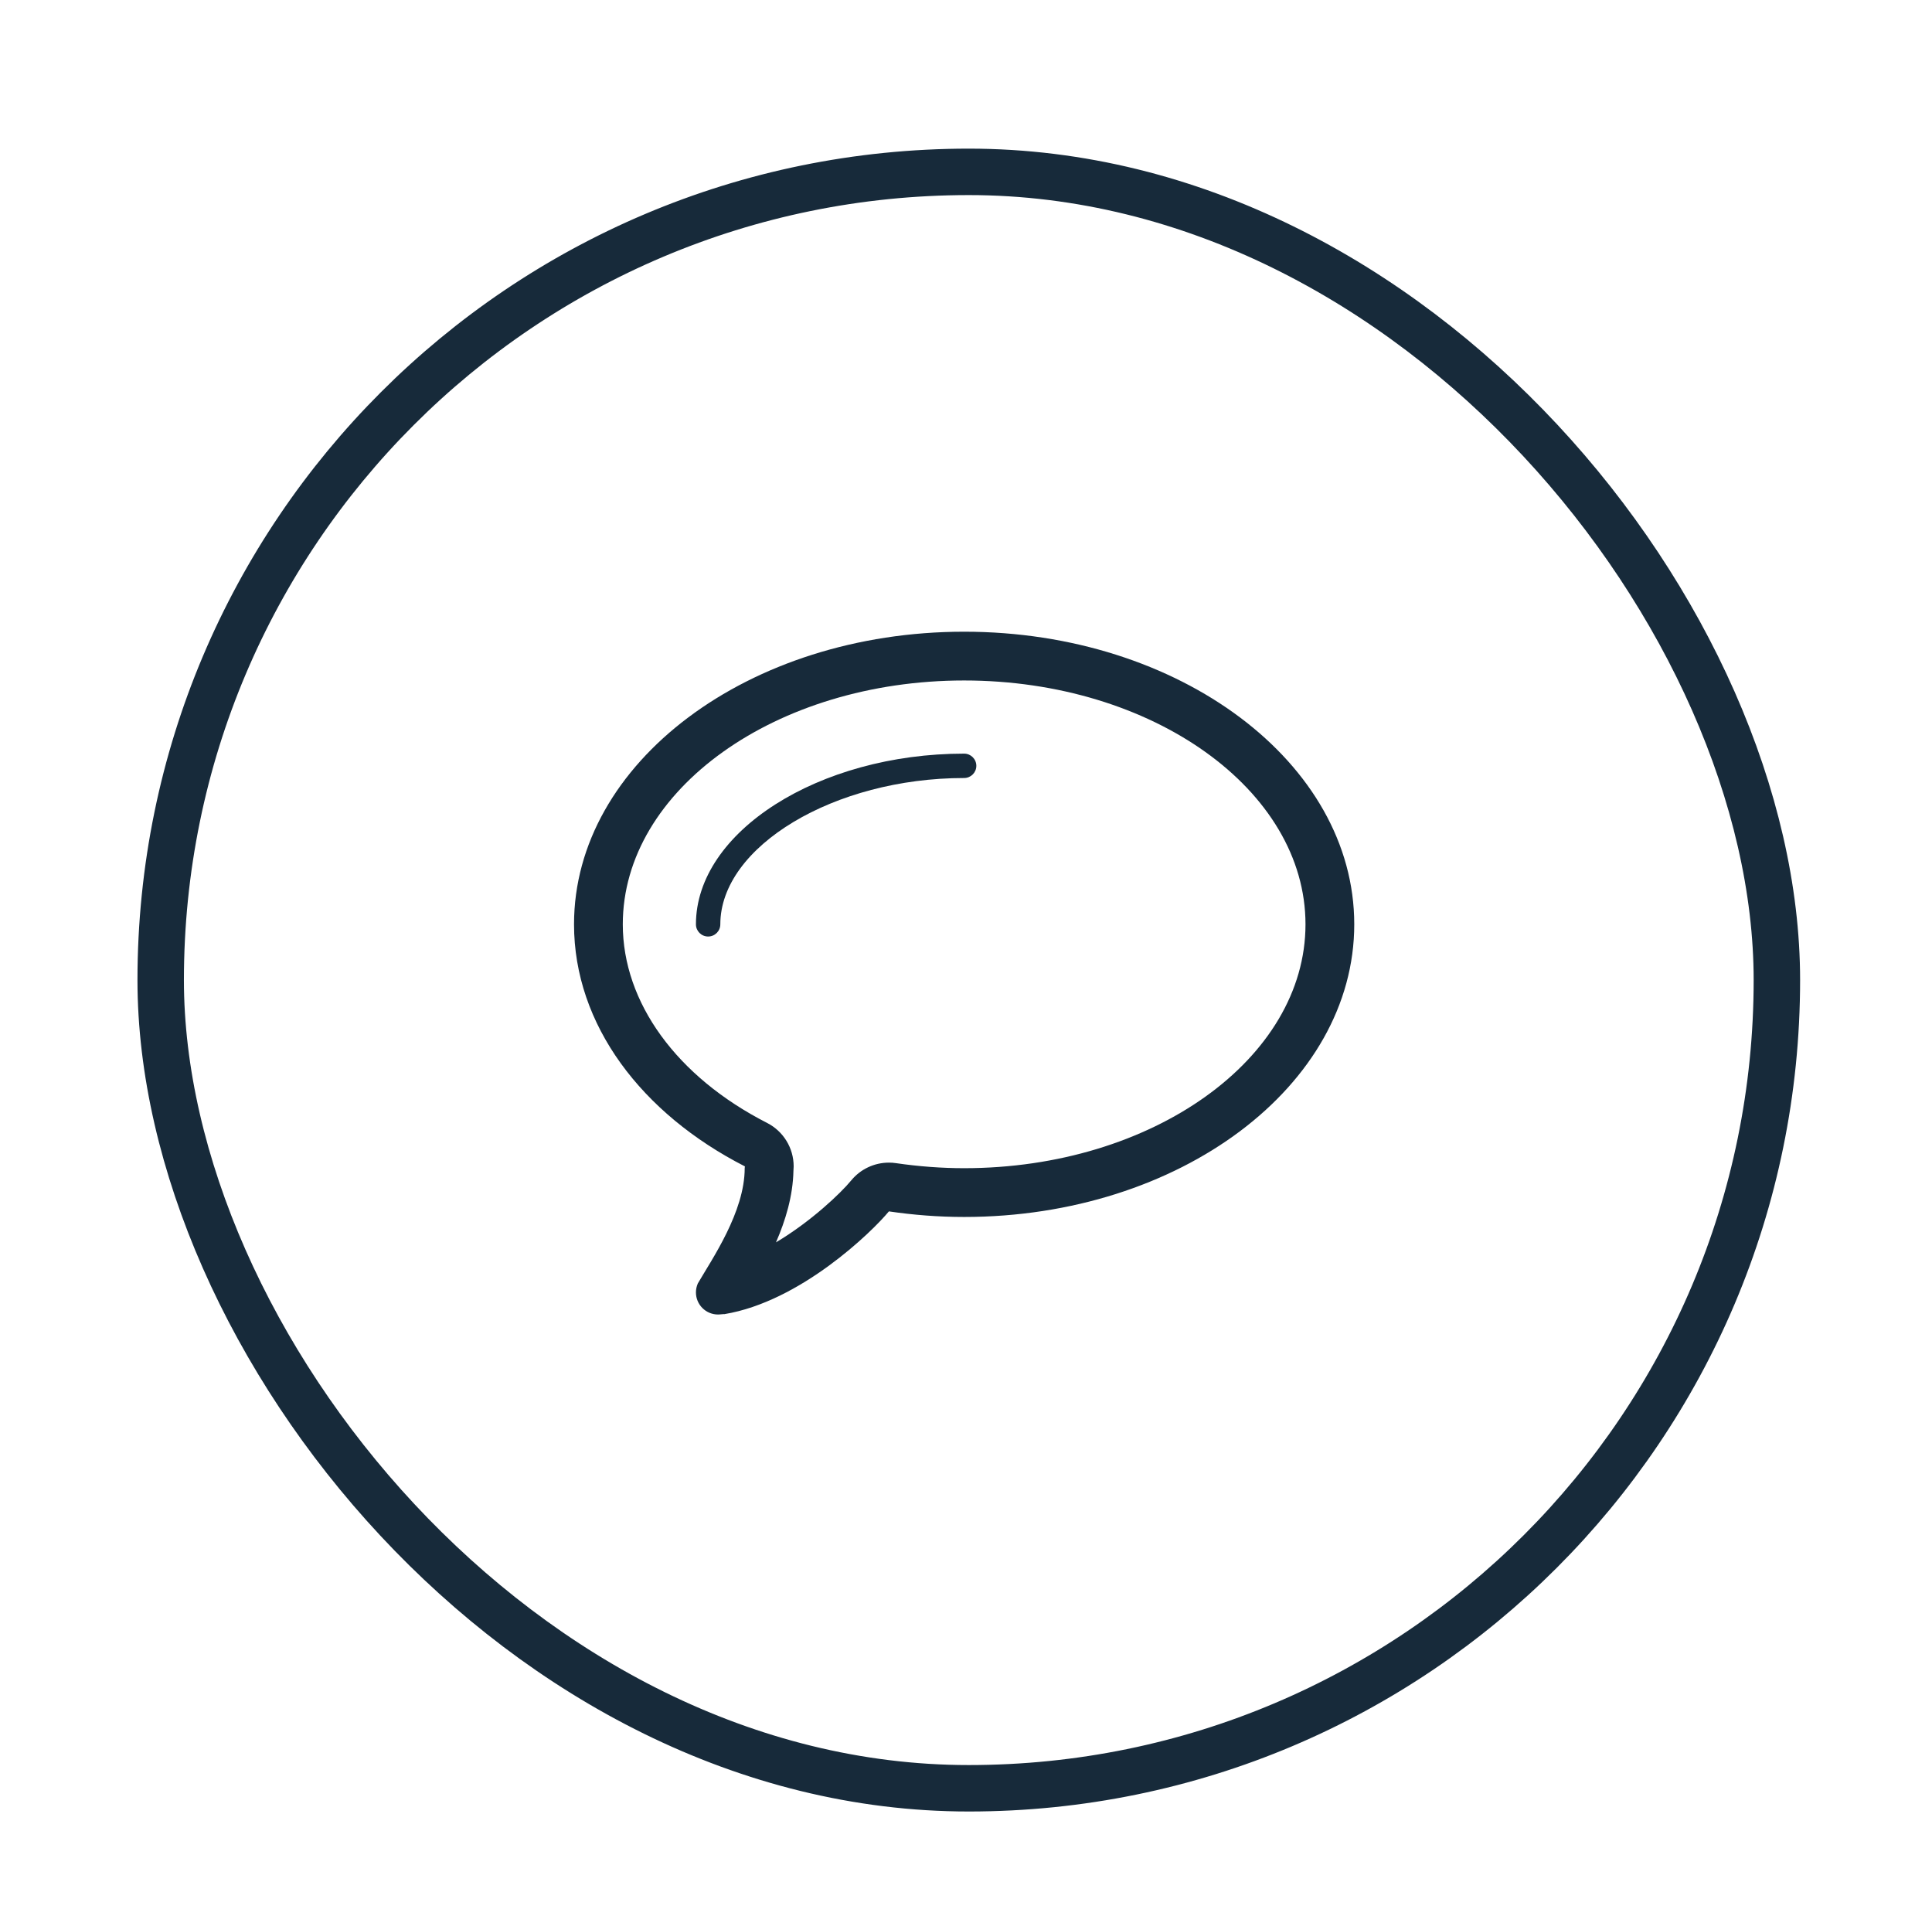 <svg width="208" height="207" viewBox="0 0 208 207" fill="none" xmlns="http://www.w3.org/2000/svg">
<g filter="url(#filter0_dd_2001_207)">
<rect x="14.8" y="8" width="179" height="179" rx="89.5" fill="white"/>
<rect x="17.3" y="10.5" width="174" height="174" rx="87" stroke="#172A3A" stroke-width="5"/>
<path fill-rule="evenodd" clip-rule="evenodd" d="M103.8 73.125C88.147 73.125 74.925 81.541 74.925 91.5C74.925 92.225 75.513 92.812 76.237 92.812C76.962 92.812 77.55 92.225 77.55 91.5C77.55 83.111 89.816 75.75 103.8 75.75C104.522 75.75 105.112 75.162 105.112 74.438C105.112 73.713 104.524 73.125 103.8 73.125Z" fill="#172A3A"/>
<path fill-rule="evenodd" clip-rule="evenodd" d="M103.8 60C80.603 60 61.8 74.104 61.8 91.5C61.8 102.333 69.095 111.886 80.196 117.556C80.196 117.627 80.175 117.674 80.175 117.75C80.175 122.457 76.66 127.523 75.114 130.182H75.119C74.996 130.471 74.925 130.788 74.925 131.122C74.925 132.434 75.988 133.5 77.303 133.5C77.55 133.5 77.983 133.434 77.972 133.463C86.176 132.119 93.904 124.583 95.699 122.399C98.321 122.785 101.025 123 103.8 123C126.992 123 145.8 108.896 145.8 91.5C145.8 74.104 126.994 60 103.8 60ZM103.8 117.75C101.393 117.75 98.923 117.566 96.46 117.207C96.206 117.165 95.951 117.151 95.699 117.151C94.14 117.151 92.646 117.845 91.641 119.068C90.517 120.435 87.32 123.488 83.543 125.733C84.566 123.383 85.367 120.75 85.422 118.036C85.438 117.868 85.446 117.697 85.446 117.553C85.446 115.579 84.341 113.776 82.585 112.878C72.856 107.911 67.05 99.918 67.05 91.5C67.05 77.026 83.535 65.25 103.8 65.25C124.06 65.25 140.55 77.026 140.55 91.5C140.55 105.974 124.062 117.75 103.8 117.75Z" fill="#172A3A"/>
</g>
<defs>
<filter id="filter0_dd_2001_207" x="0.8" y="0" width="207" height="207" filterUnits="userSpaceOnUse" color-interpolation-filters="sRGB">
<feFlood flood-opacity="0" result="BackgroundImageFix"/>
<feColorMatrix in="SourceAlpha" type="matrix" values="0 0 0 0 0 0 0 0 0 0 0 0 0 0 0 0 0 0 127 0" result="hardAlpha"/>
<feOffset dy="2"/>
<feGaussianBlur stdDeviation="1.5"/>
<feColorMatrix type="matrix" values="0 0 0 0 0 0 0 0 0 0 0 0 0 0 0 0 0 0 0.3 0"/>
<feBlend mode="normal" in2="BackgroundImageFix" result="effect1_dropShadow_2001_207"/>
<feColorMatrix in="SourceAlpha" type="matrix" values="0 0 0 0 0 0 0 0 0 0 0 0 0 0 0 0 0 0 127 0" result="hardAlpha"/>
<feMorphology radius="4" operator="dilate" in="SourceAlpha" result="effect2_dropShadow_2001_207"/>
<feOffset dy="6"/>
<feGaussianBlur stdDeviation="5"/>
<feColorMatrix type="matrix" values="0 0 0 0 0 0 0 0 0 0 0 0 0 0 0 0 0 0 0.15 0"/>
<feBlend mode="normal" in2="effect1_dropShadow_2001_207" result="effect2_dropShadow_2001_207"/>
<feBlend mode="normal" in="SourceGraphic" in2="effect2_dropShadow_2001_207" result="shape"/>
</filter>
</defs>
</svg>

